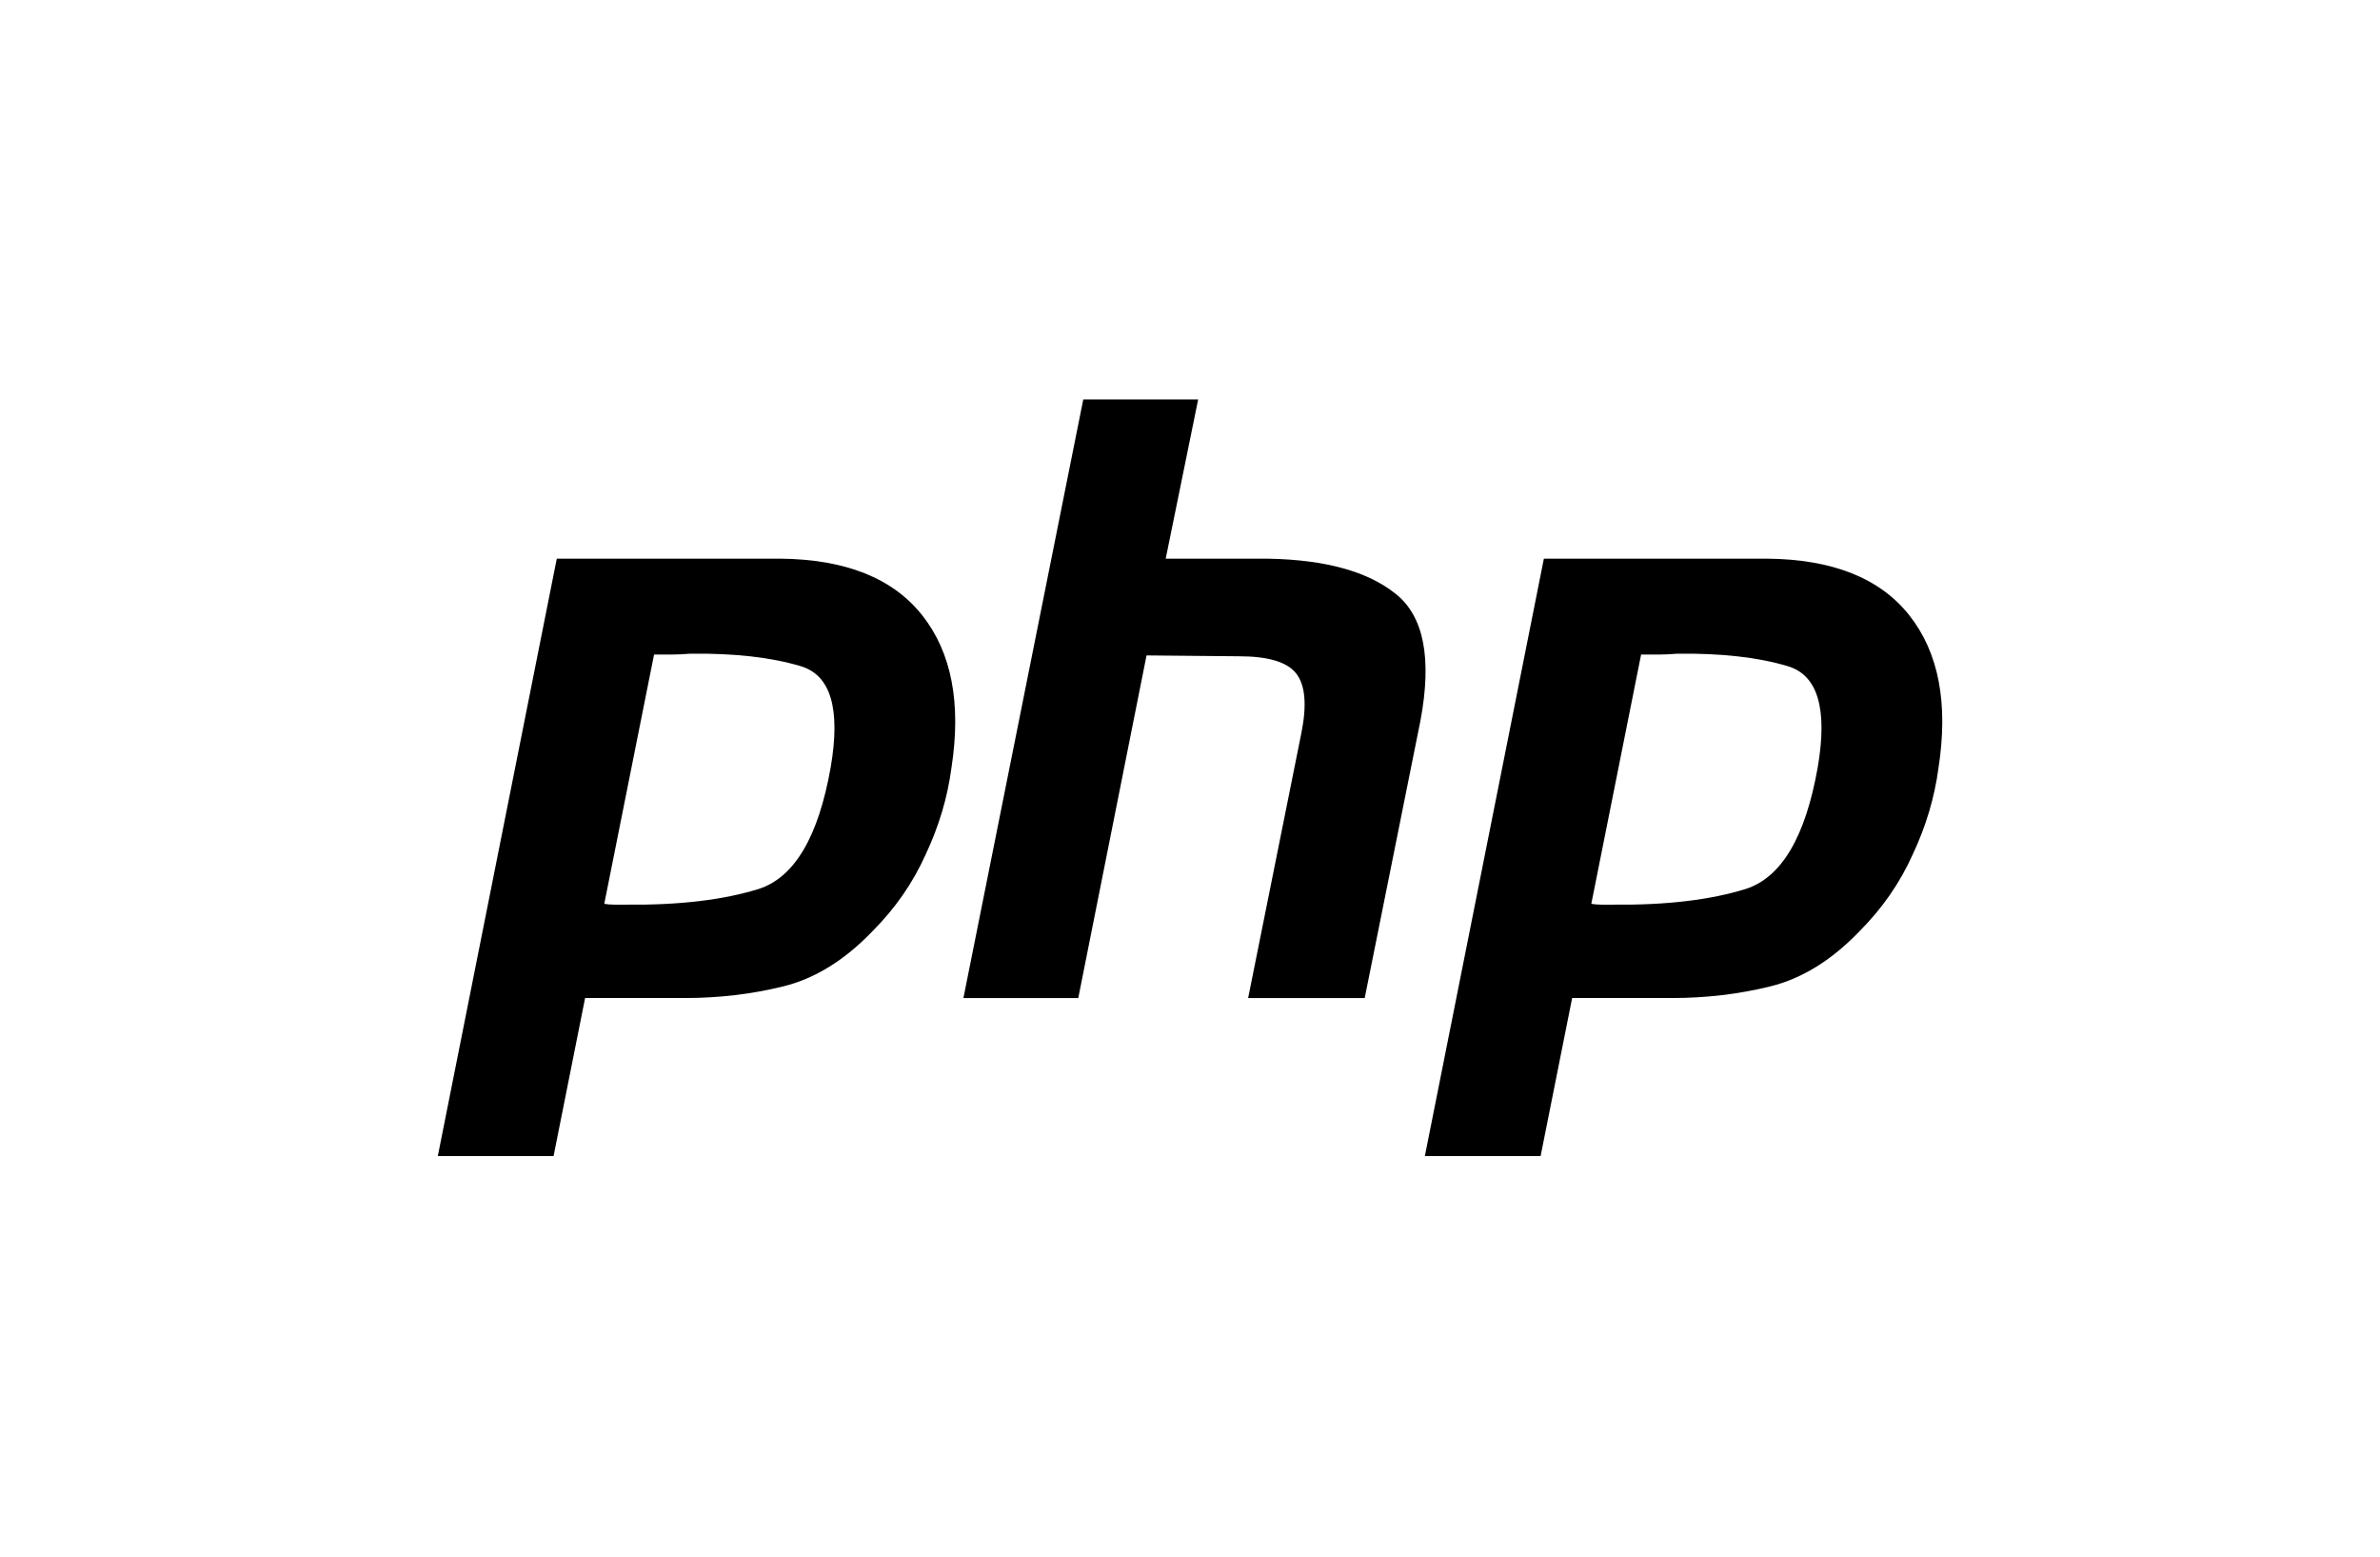 <svg xmlns="http://www.w3.org/2000/svg" xmlns:xlink="http://www.w3.org/1999/xlink" width="260" viewBox="0 0 194.88 127.5" height="170" preserveAspectRatio="xMidYMid meet"><defs><clipPath id="7f7f1fa578"><path d="M 35.809 45 L 79 45 L 79 94.691 L 35.809 94.691 Z M 35.809 45 " clip-rule="nonzero"></path></clipPath><clipPath id="5fcaff5f81"><path d="M 78 32.684 L 117 32.684 L 117 82 L 78 82 Z M 78 32.684 " clip-rule="nonzero"></path></clipPath><clipPath id="da33017446"><path d="M 116 45 L 159.074 45 L 159.074 94.691 L 116 94.691 Z M 116 45 " clip-rule="nonzero"></path></clipPath></defs><g clip-path="url(#7f7f1fa578)"><path fill="#000000" d="M 45.559 45.758 L 63.84 45.758 C 69.207 45.805 73.094 47.352 75.504 50.402 C 77.914 53.453 78.711 57.617 77.895 62.898 C 77.574 65.312 76.871 67.68 75.777 70 C 74.734 72.324 73.277 74.418 71.414 76.285 C 69.141 78.652 66.707 80.152 64.113 80.793 C 61.523 81.43 58.84 81.746 56.066 81.746 L 47.879 81.746 L 45.289 94.723 L 35.805 94.723 L 45.559 45.758 M 53.543 53.543 L 49.449 74.031 C 49.723 74.074 49.992 74.098 50.266 74.098 L 51.223 74.098 C 55.586 74.145 59.227 73.711 62.137 72.801 C 65.047 71.844 67 68.523 68.004 62.832 C 68.82 58.051 68.004 55.297 65.547 54.566 C 63.137 53.84 60.113 53.496 56.473 53.543 C 55.93 53.59 55.406 53.613 54.906 53.613 C 54.449 53.613 53.973 53.613 53.473 53.613 L 53.543 53.543 " fill-opacity="1" fill-rule="nonzero"></path></g><g clip-path="url(#5fcaff5f81)"><path fill="#000000" d="M 88.695 32.719 L 98.109 32.719 L 95.449 45.762 L 103.906 45.762 C 108.547 45.852 112.004 46.809 114.277 48.629 C 116.594 50.453 117.277 53.91 116.324 59.012 L 111.754 81.75 L 102.203 81.75 L 106.566 60.035 C 107.023 57.758 106.887 56.141 106.16 55.188 C 105.43 54.23 103.863 53.754 101.453 53.754 L 93.879 53.684 L 88.285 81.75 L 78.875 81.75 L 88.695 32.719 " fill-opacity="1" fill-rule="nonzero"></path></g><g clip-path="url(#da33017446)"><path fill="#000000" d="M 126.434 45.758 L 144.711 45.758 C 150.078 45.805 153.969 47.352 156.379 50.402 C 158.789 53.453 159.582 57.617 158.766 62.898 C 158.445 65.312 157.742 67.68 156.648 70 C 155.605 72.324 154.148 74.418 152.285 76.285 C 150.012 78.652 147.578 80.152 144.984 80.793 C 142.395 81.43 139.711 81.746 136.938 81.746 L 128.75 81.746 L 126.16 94.723 L 116.676 94.723 L 126.434 45.758 M 134.414 53.543 L 130.32 74.031 C 130.594 74.074 130.867 74.098 131.137 74.098 L 132.094 74.098 C 136.461 74.145 140.098 73.711 143.008 72.801 C 145.918 71.844 147.875 68.523 148.875 62.832 C 149.691 58.051 148.875 55.297 146.418 54.566 C 144.008 53.84 140.984 53.496 137.348 53.543 C 136.801 53.59 136.277 53.613 135.777 53.613 C 135.32 53.613 134.844 53.613 134.344 53.613 L 134.414 53.543 " fill-opacity="1" fill-rule="nonzero"></path></g></svg>